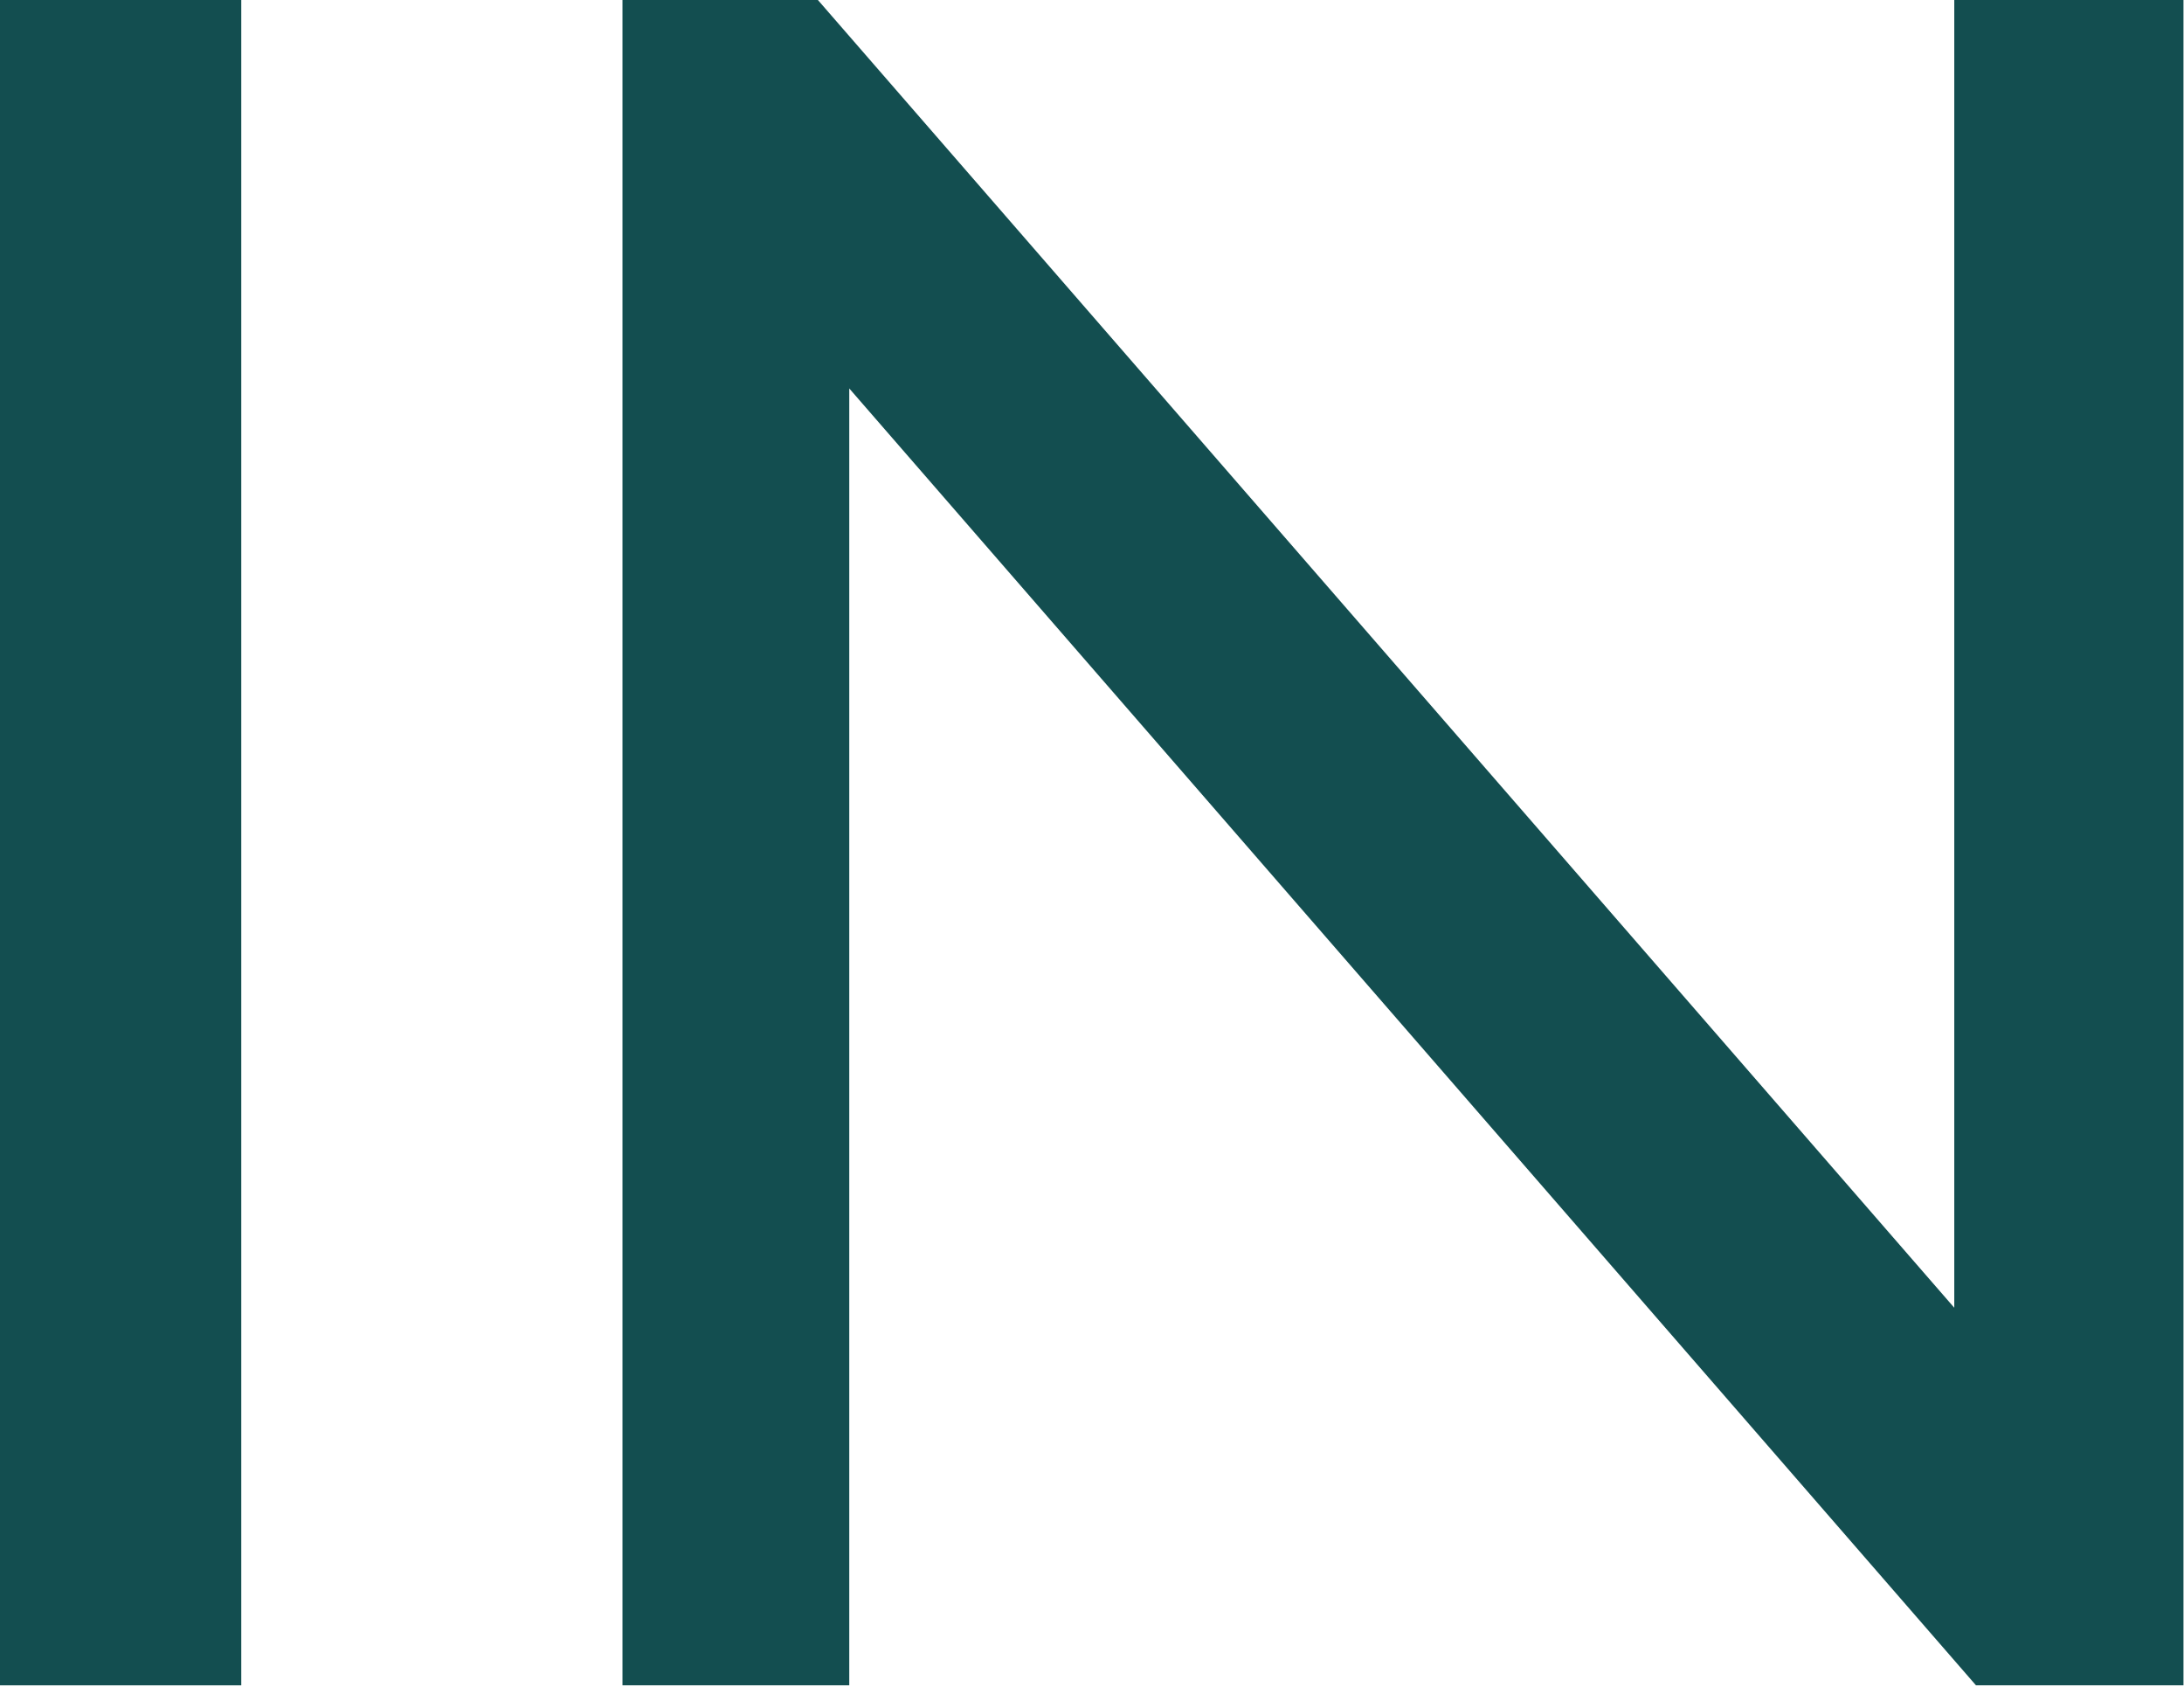 <?xml version="1.0" encoding="UTF-8" standalone="no"?><!DOCTYPE svg PUBLIC "-//W3C//DTD SVG 1.1//EN" "http://www.w3.org/Graphics/SVG/1.1/DTD/svg11.dtd"><svg width="100%" height="100%" viewBox="0 0 663 512" version="1.1" xmlns="http://www.w3.org/2000/svg" xmlns:xlink="http://www.w3.org/1999/xlink" xml:space="preserve" xmlns:serif="http://www.serif.com/" style="fill-rule:evenodd;clip-rule:evenodd;stroke-linejoin:round;stroke-miterlimit:2;"><g><rect x="0" y="0" width="73.242" height="511.597" style="fill:#134e50;fill-rule:nonzero;"/><path d="M593.262,0l69.58,0l-0,511.597l-62.988,-0l-342.041,-393.677l-0,393.677l-68.848,-0l-0,-511.597l59.326,0l344.971,396.973l-0,-396.973Z" style="fill:#134e50;fill-rule:nonzero;"/></g></svg>